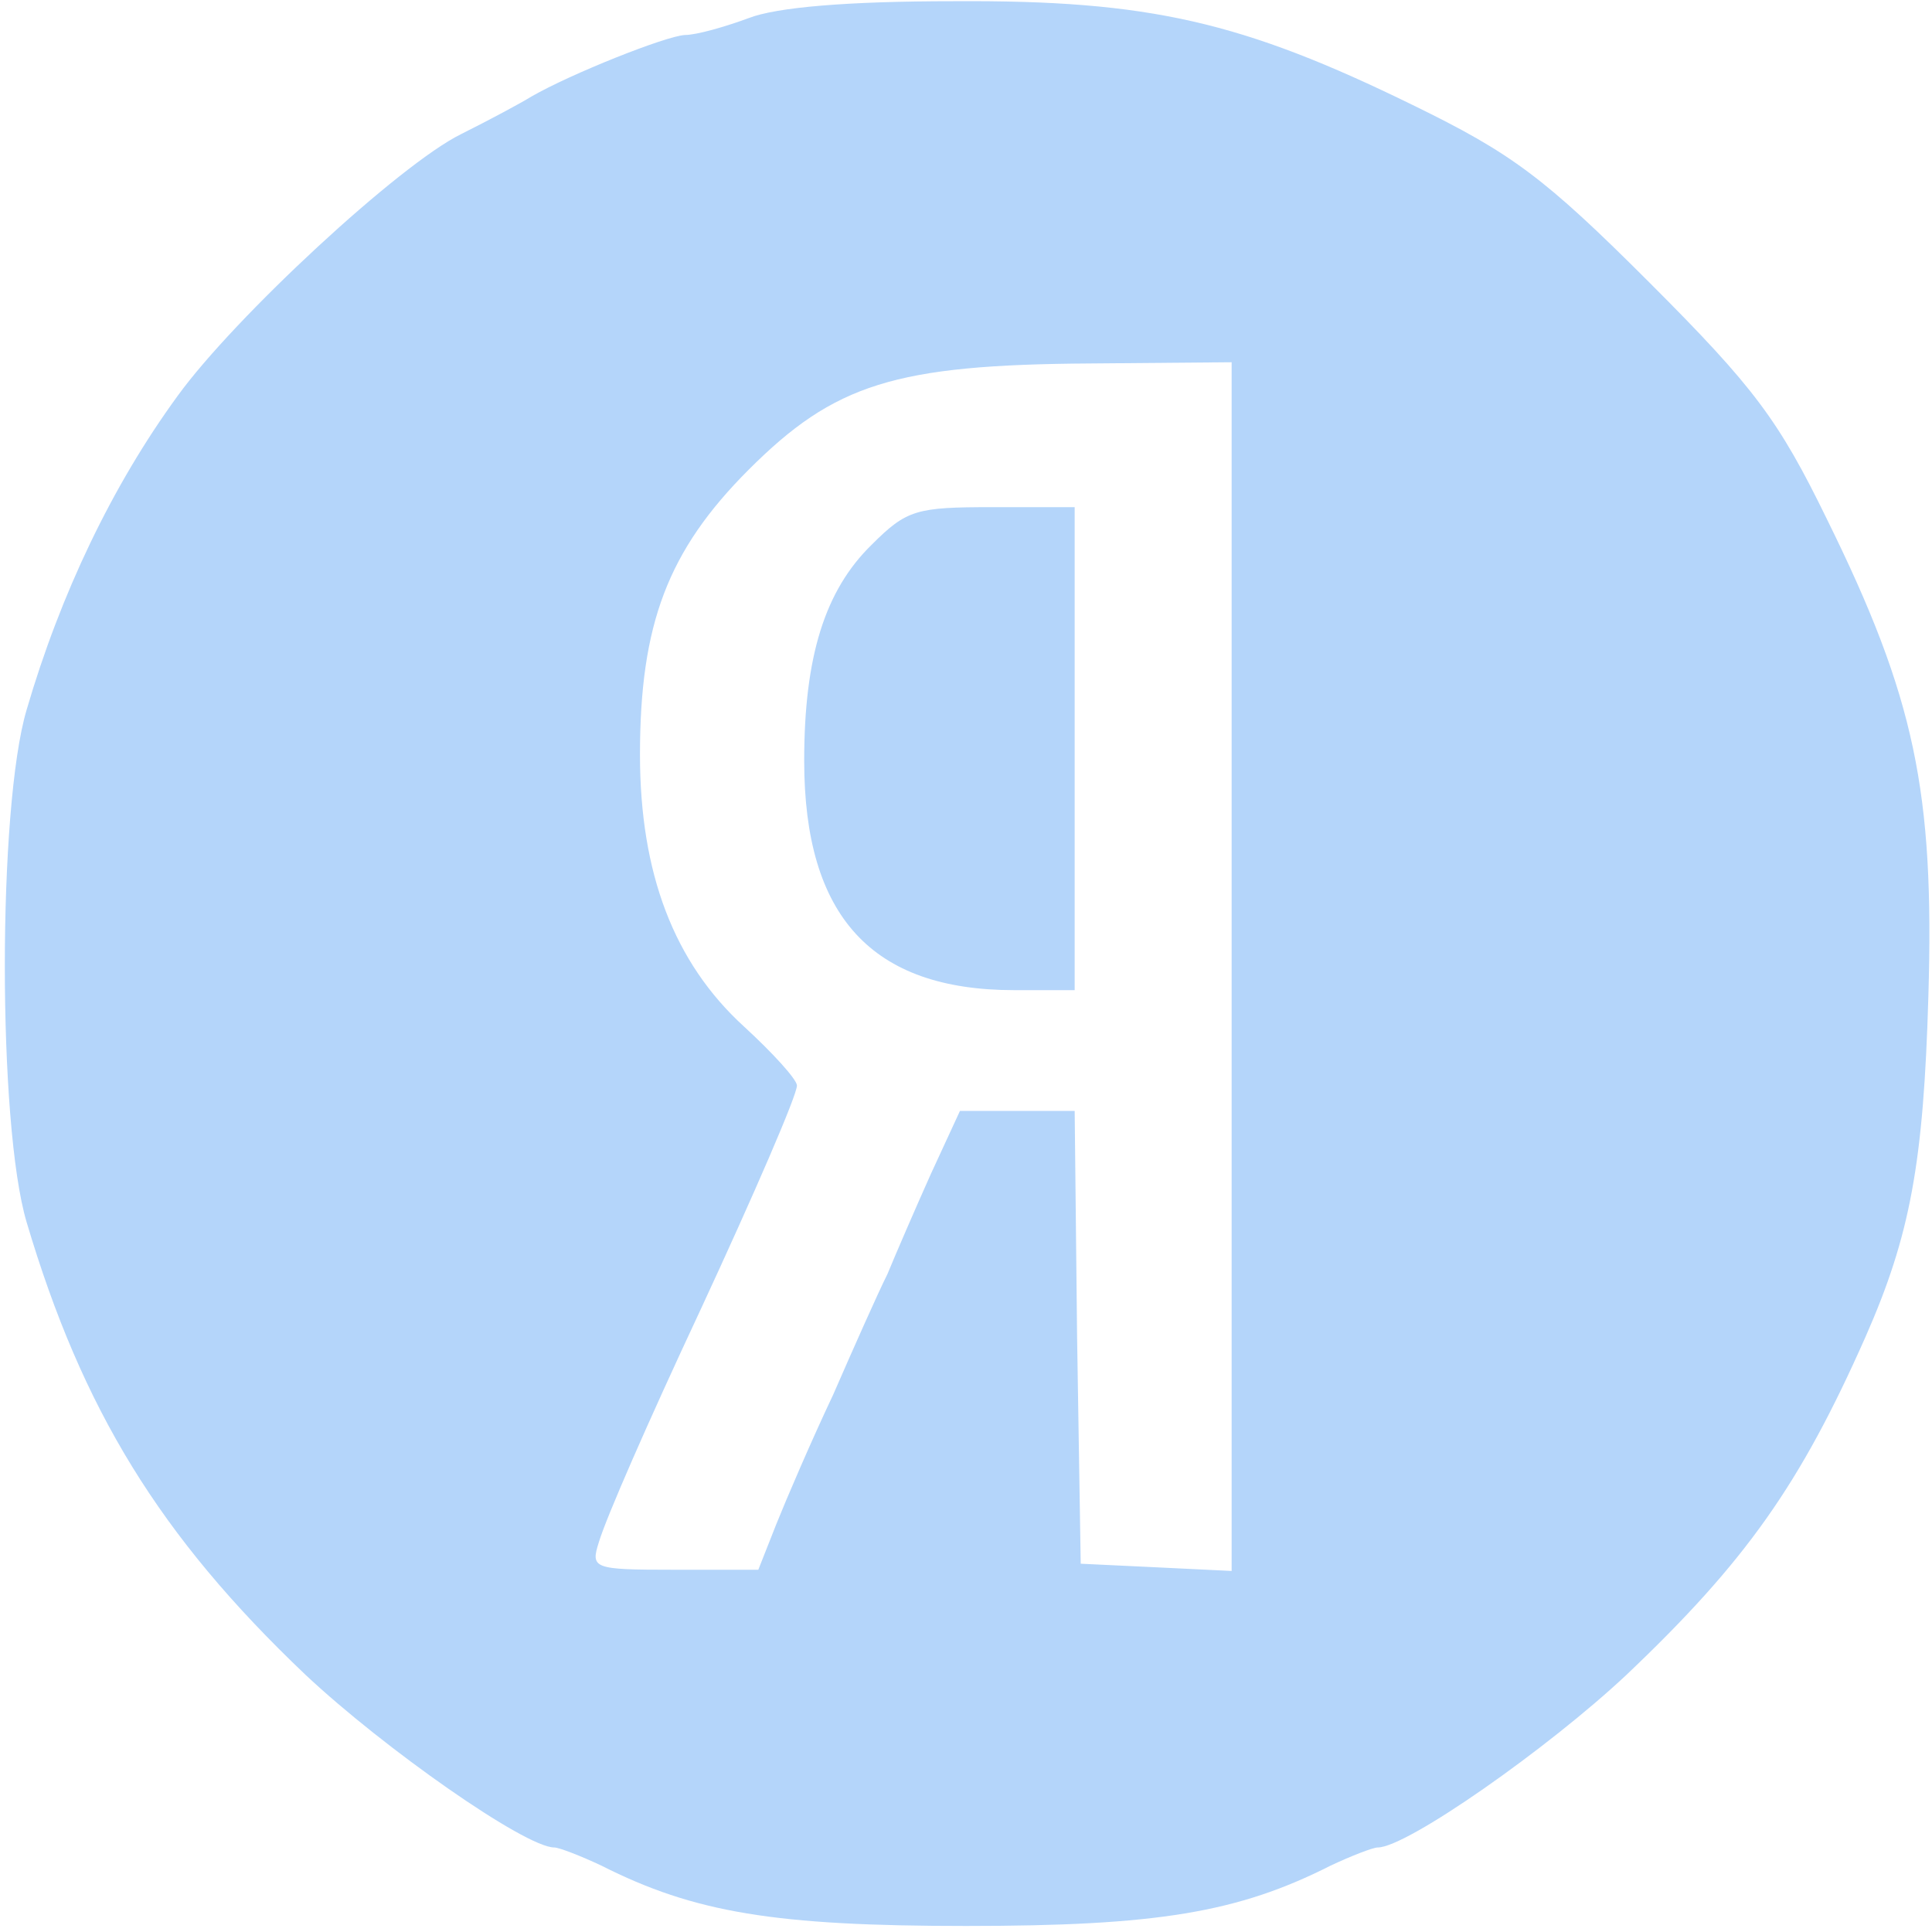 <?xml version="1.0" encoding="UTF-8"?> <svg xmlns="http://www.w3.org/2000/svg" width="128" height="128" viewBox="0 0 128 128" fill="none"> <g clip-path="url(#clip0_916_104)"> <path d="M49.6 1.2C48.08 1.76 46.16 2.32 45.36 2.32C44.08 2.4 37.84 4.88 35.2 6.4C34.56 6.8 32.48 7.92 30.56 8.88C26.48 10.88 15.52 21.04 11.76 26.24C7.44 32.16 4 39.36 1.76 47.04C-0.16 53.52 -0.16 74.48 1.76 80.96C5.44 93.36 10.56 101.76 20.24 110.96C25.44 115.84 34.8 122.4 36.72 122.4C37.04 122.4 38.48 122.96 39.84 123.6C46 126.72 51.36 127.6 64 127.6C76.64 127.6 82 126.72 88.16 123.6C89.52 122.96 90.96 122.4 91.28 122.4C93.2 122.4 102.56 115.84 107.76 110.96C115.68 103.44 119.28 98.32 123.6 88.56C126.56 81.84 127.44 77.04 127.76 66C128.16 52.48 126.88 46.24 121.04 34.4C117.84 27.84 116.24 25.68 109.28 18.72C102.32 11.76 100.16 10.16 93.6 6.96C82.32 1.44 76.16 -3.34457e-05 63.2 0.08C56.16 0.08 51.44 0.48 49.6 1.2ZM81.6 64V104.08L76.64 103.84L71.6 103.6L71.36 88.56L71.2 73.6H67.36H63.6L61.68 77.76C60.64 80.08 59.36 83.04 58.8 84.4C58.16 85.68 56.56 89.28 55.2 92.4C53.76 95.44 52.08 99.36 51.44 100.96L50.24 104H44.64C39.28 104 39.12 103.92 39.68 102.16C40.16 100.56 42.88 94.32 46.4 86.8C50 79.04 52.8 72.56 52.8 71.92C52.8 71.52 51.2 69.76 49.28 68C44.64 63.76 42.4 57.84 42.4 50C42.4 41.36 44.24 36.48 49.6 31.12C55.28 25.44 59.28 24.16 72.24 24.08L81.6 24V64Z" fill="#B4D5FA"></path> <path d="M57.76 36.08C54.64 39.12 53.28 43.52 53.28 50.4C53.28 60.72 57.76 65.6 67.2 65.6H71.2V49.6V33.6H65.76C60.72 33.6 60.08 33.76 57.76 36.08Z" fill="#B4D5FA"></path> </g> <defs> <clipPath id="clip0_916_104"> <rect width="128" height="128" fill="white"></rect> </clipPath> </defs> </svg> 
